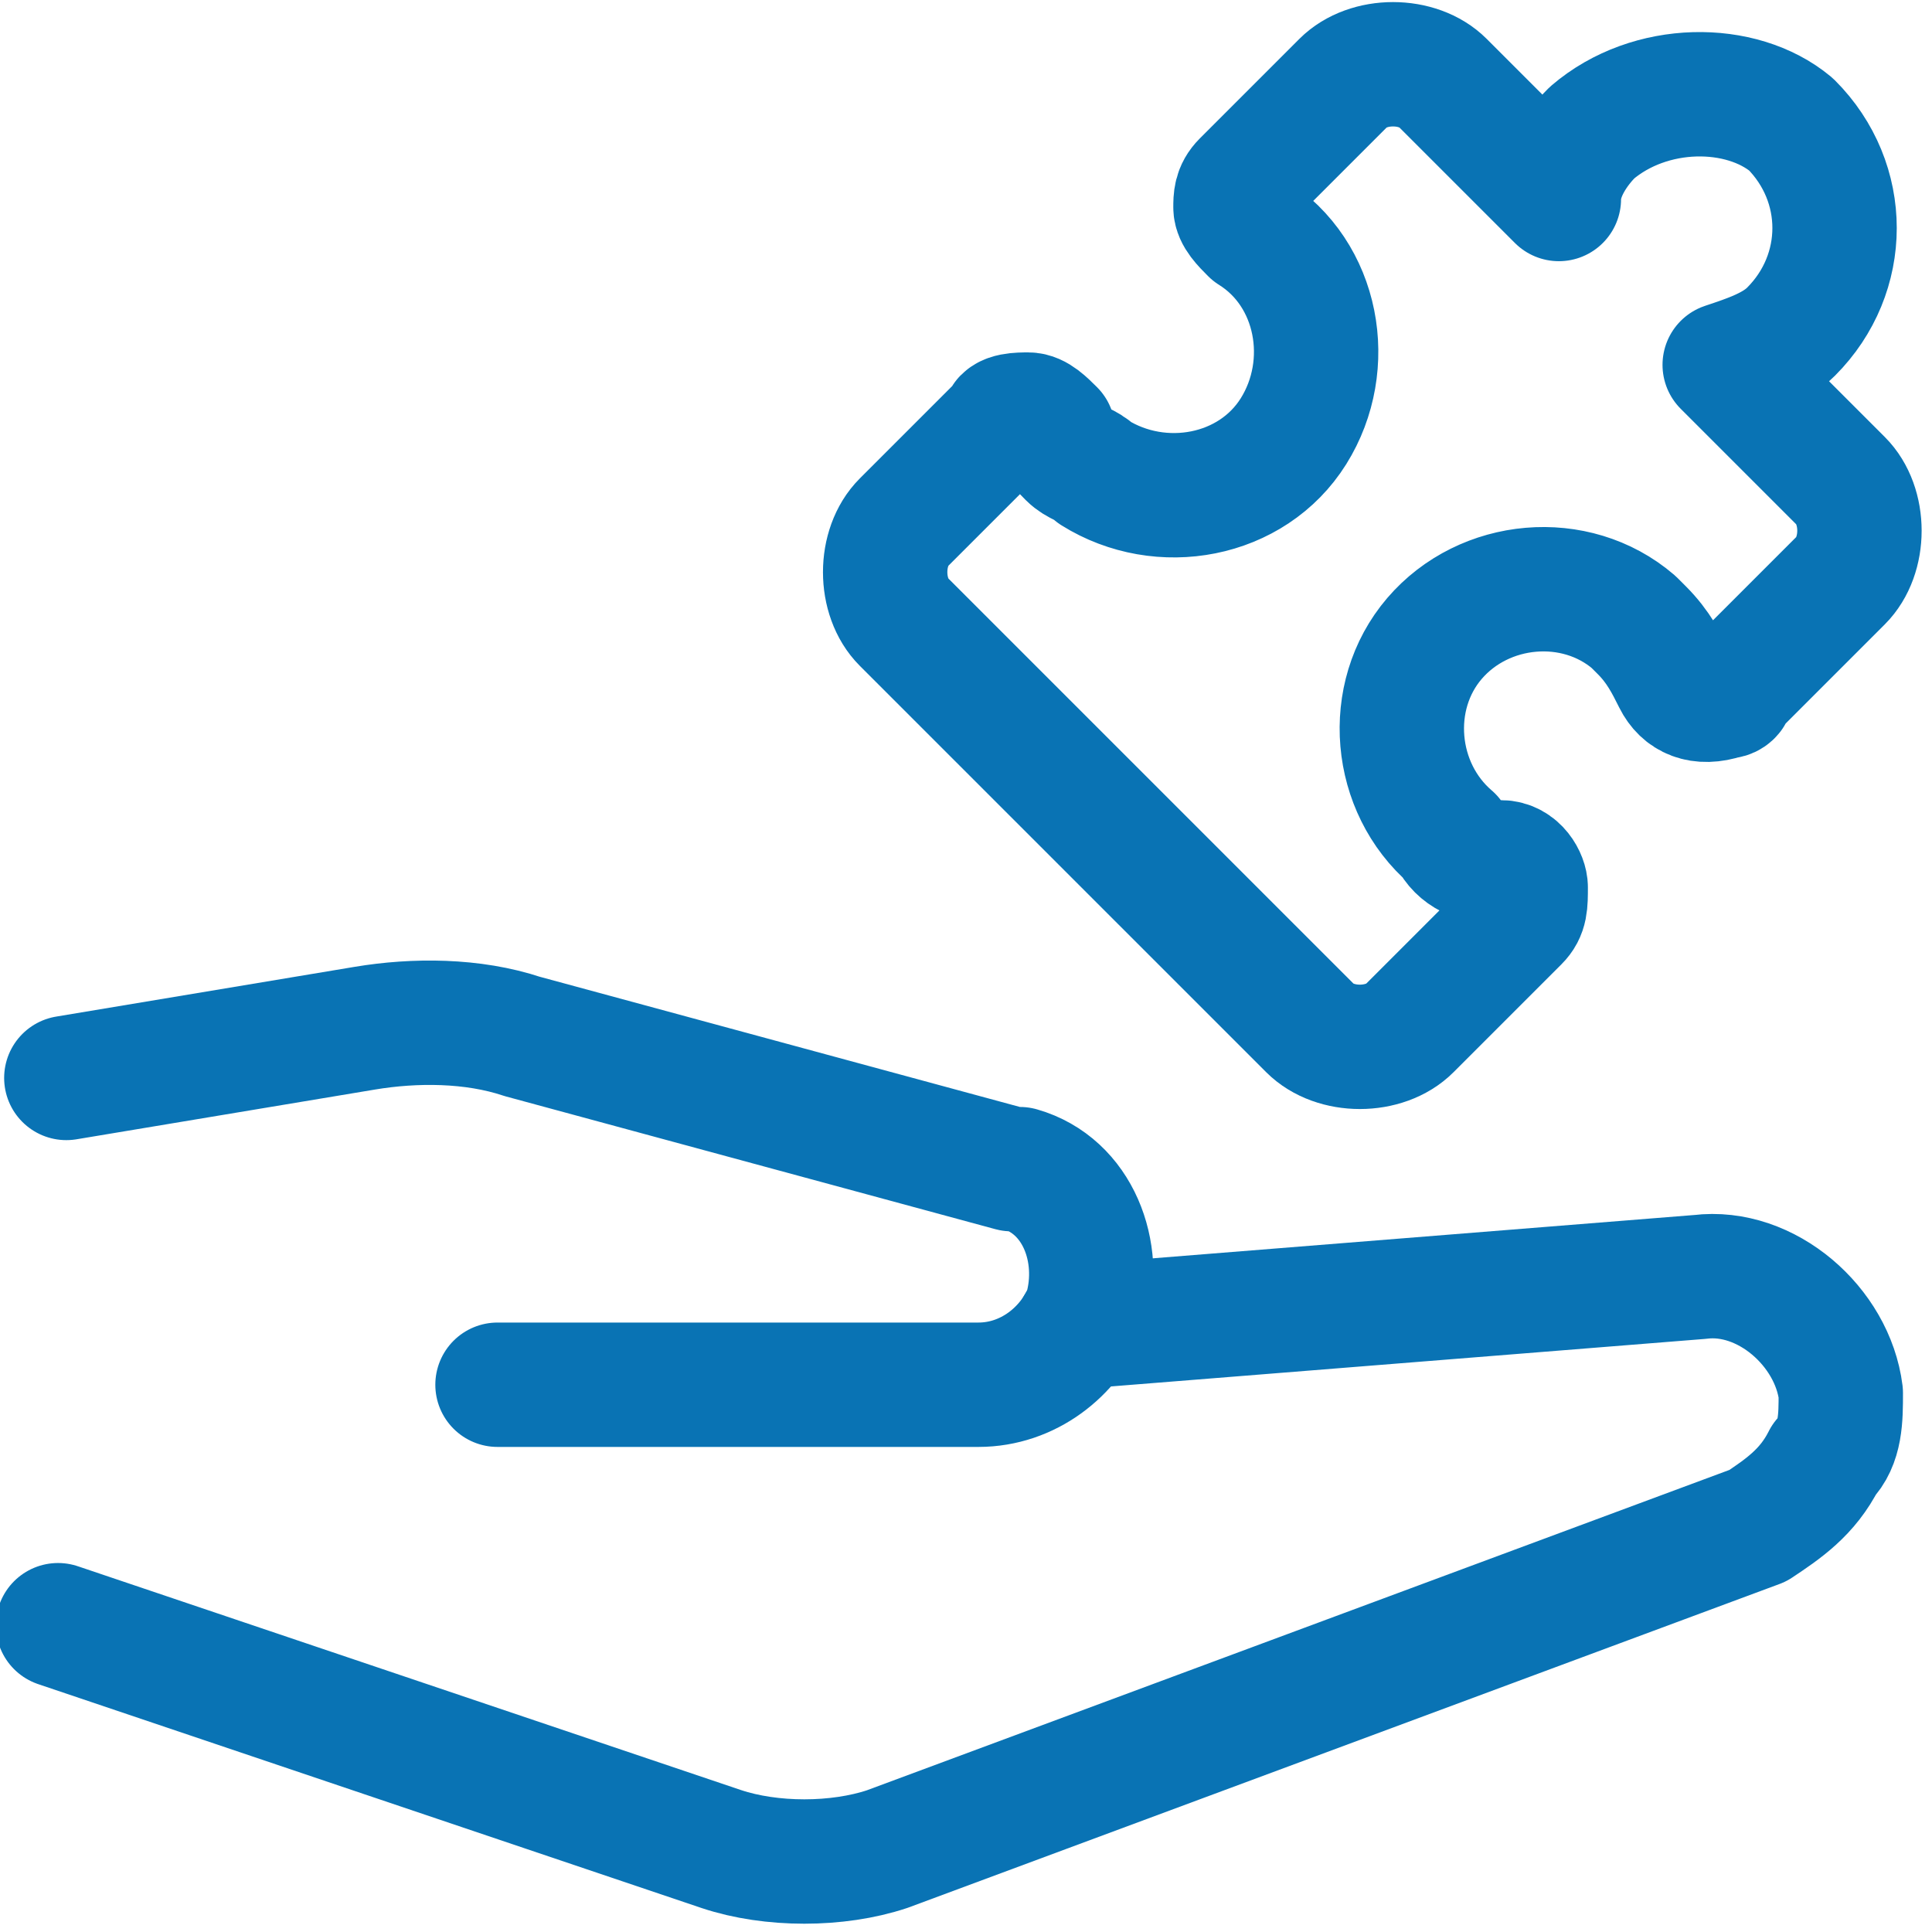 <?xml version="1.0" encoding="UTF-8"?>
<!-- Generator: Adobe Illustrator 28.1.0, SVG Export Plug-In . SVG Version: 6.00 Build 0)  -->
<svg xmlns="http://www.w3.org/2000/svg" xmlns:xlink="http://www.w3.org/1999/xlink" version="1.1" id="Calque_1" x="0px" y="0px" viewBox="0 0 23.3 23.3" style="enable-background:new 0 0 23.3 23.3;" xml:space="preserve">
<style type="text/css">
	.st0{fill:none;stroke:#0973B4;stroke-width:1.5;stroke-linecap:round;stroke-linejoin:round;}
</style>
<g id="Calque_2_00000021842085114719361910000002309542098820813983_">
	<g id="Calque_1-2">
		<path class="st0" d="M17.5,10.1c-0.7-0.6-0.8-1.7-0.2-2.4C17.9,7,19,6.9,19.7,7.5c0,0,0,0,0,0l0.1,0.1c0.2,0.2,0.3,0.4,0.4,0.6    c0.1,0.2,0.3,0.3,0.6,0.2c0.1,0,0.1-0.1,0.1-0.1l1.3-1.3c0.3-0.3,0.3-0.9,0-1.2c0,0,0,0,0,0l0,0l-1.4-1.4c0.3-0.1,0.6-0.2,0.8-0.4    c0.7-0.7,0.7-1.8,0-2.5C21,1,19.9,1,19.2,1.6c-0.2,0.2-0.4,0.5-0.4,0.8L17.4,1c-0.3-0.3-0.9-0.3-1.2,0c0,0,0,0,0,0l0,0l-1.2,1.2    c-0.1,0.1-0.1,0.2-0.1,0.3c0,0.1,0.1,0.2,0.2,0.3c0.8,0.5,1,1.6,0.5,2.4s-1.6,1-2.4,0.5c-0.1-0.1-0.2-0.1-0.3-0.2    c-0.1-0.1-0.2-0.2-0.2-0.3c-0.1-0.1-0.2-0.2-0.3-0.2c-0.1,0-0.3,0-0.3,0.1l-1.2,1.2c-0.3,0.3-0.3,0.9,0,1.2l4.9,4.9    c0.3,0.3,0.9,0.3,1.2,0l1.3-1.3c0.1-0.1,0.1-0.2,0.1-0.4c0-0.1-0.1-0.3-0.3-0.3C17.8,10.4,17.6,10.3,17.5,10.1z"></path>
		<path class="st0" d="M13,16l7.5-0.6c0.8-0.1,1.6,0.6,1.7,1.4c0,0,0,0,0,0c0,0.3,0,0.6-0.2,0.8l0,0c-0.2,0.4-0.5,0.6-0.8,0.8    l-10.5,3.9c-0.6,0.2-1.4,0.2-2,0l-8-2.7"></path>
		<path class="st0" d="M6,16.7h5.8c0.6,0,1.1-0.4,1.3-0.9l0,0c0.2-0.7-0.1-1.5-0.8-1.7c0,0,0,0,0,0h-0.1l-5.9-1.6    c-0.6-0.2-1.3-0.2-1.9-0.1L0.8,13"></path>
	</g>
</g>
</svg>
